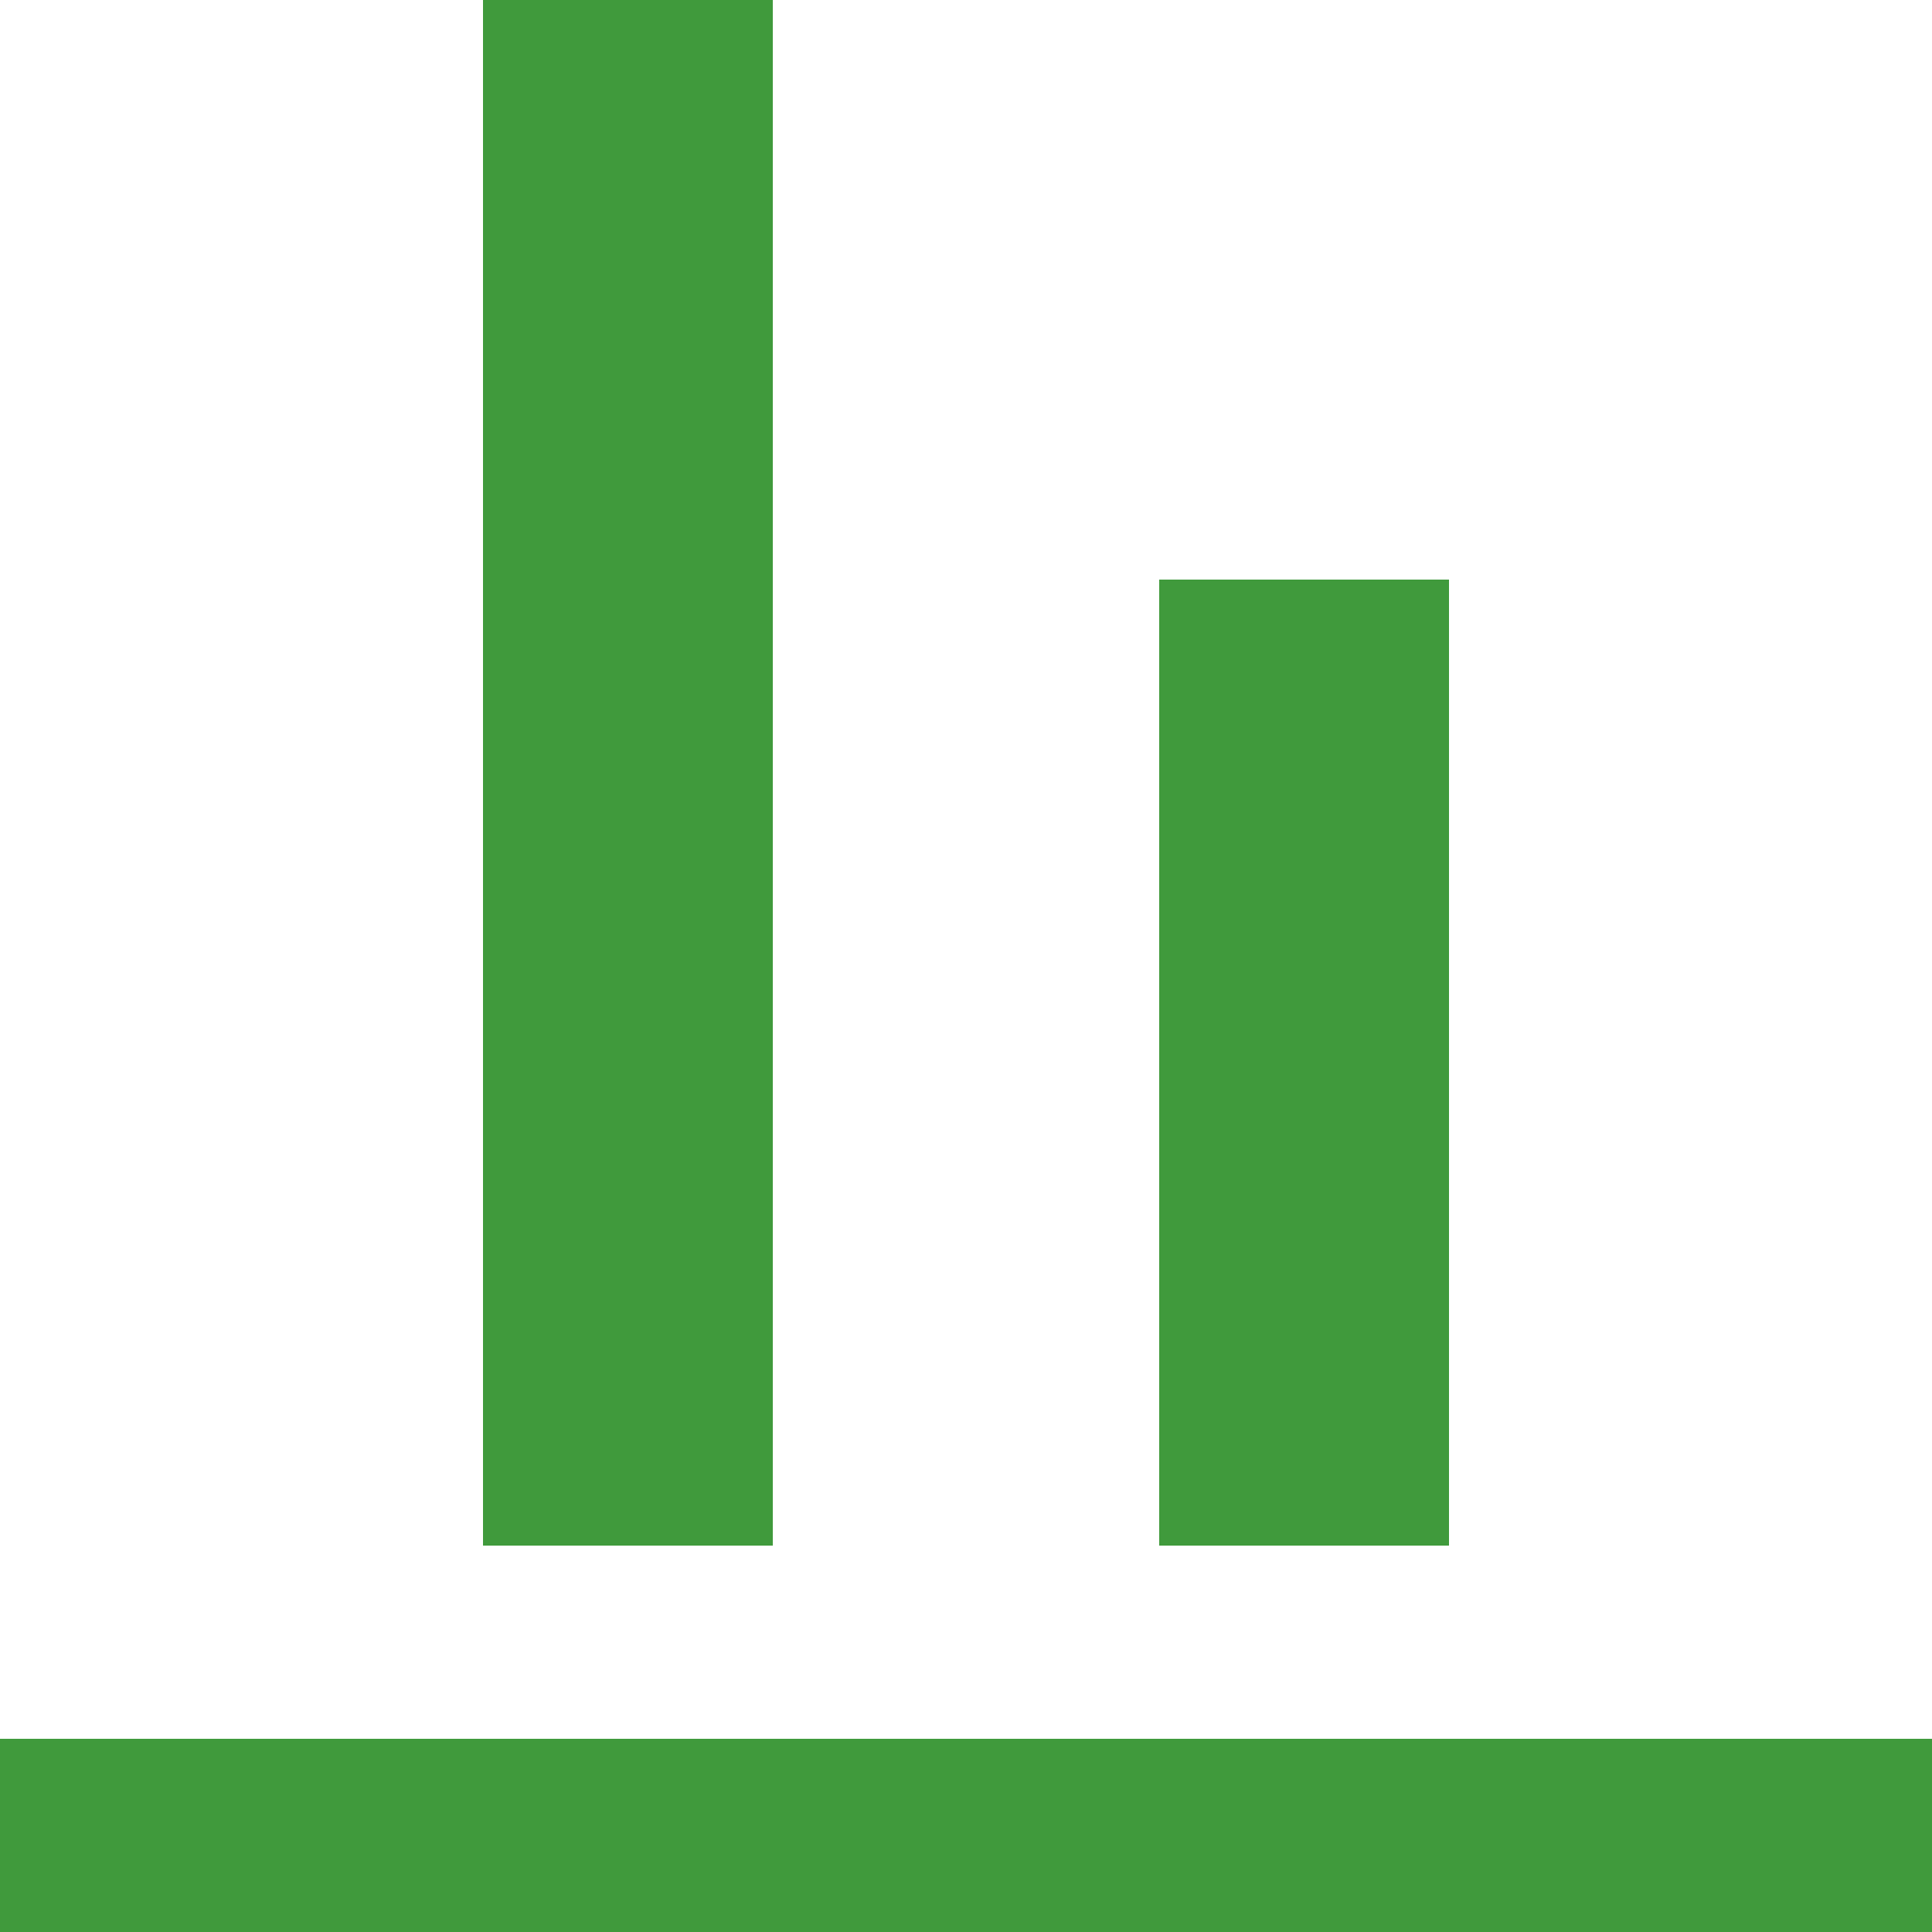 <svg width="22" height="22" viewBox="0 0 22 22" fill="none" xmlns="http://www.w3.org/2000/svg">
<path d="M22 22H0V19.8H22V22ZM8.8 0H5.5V17.6H8.8V0ZM16.5 6.6H13.2V17.6H16.5V6.6Z" fill="#409A3C"/>
</svg>
